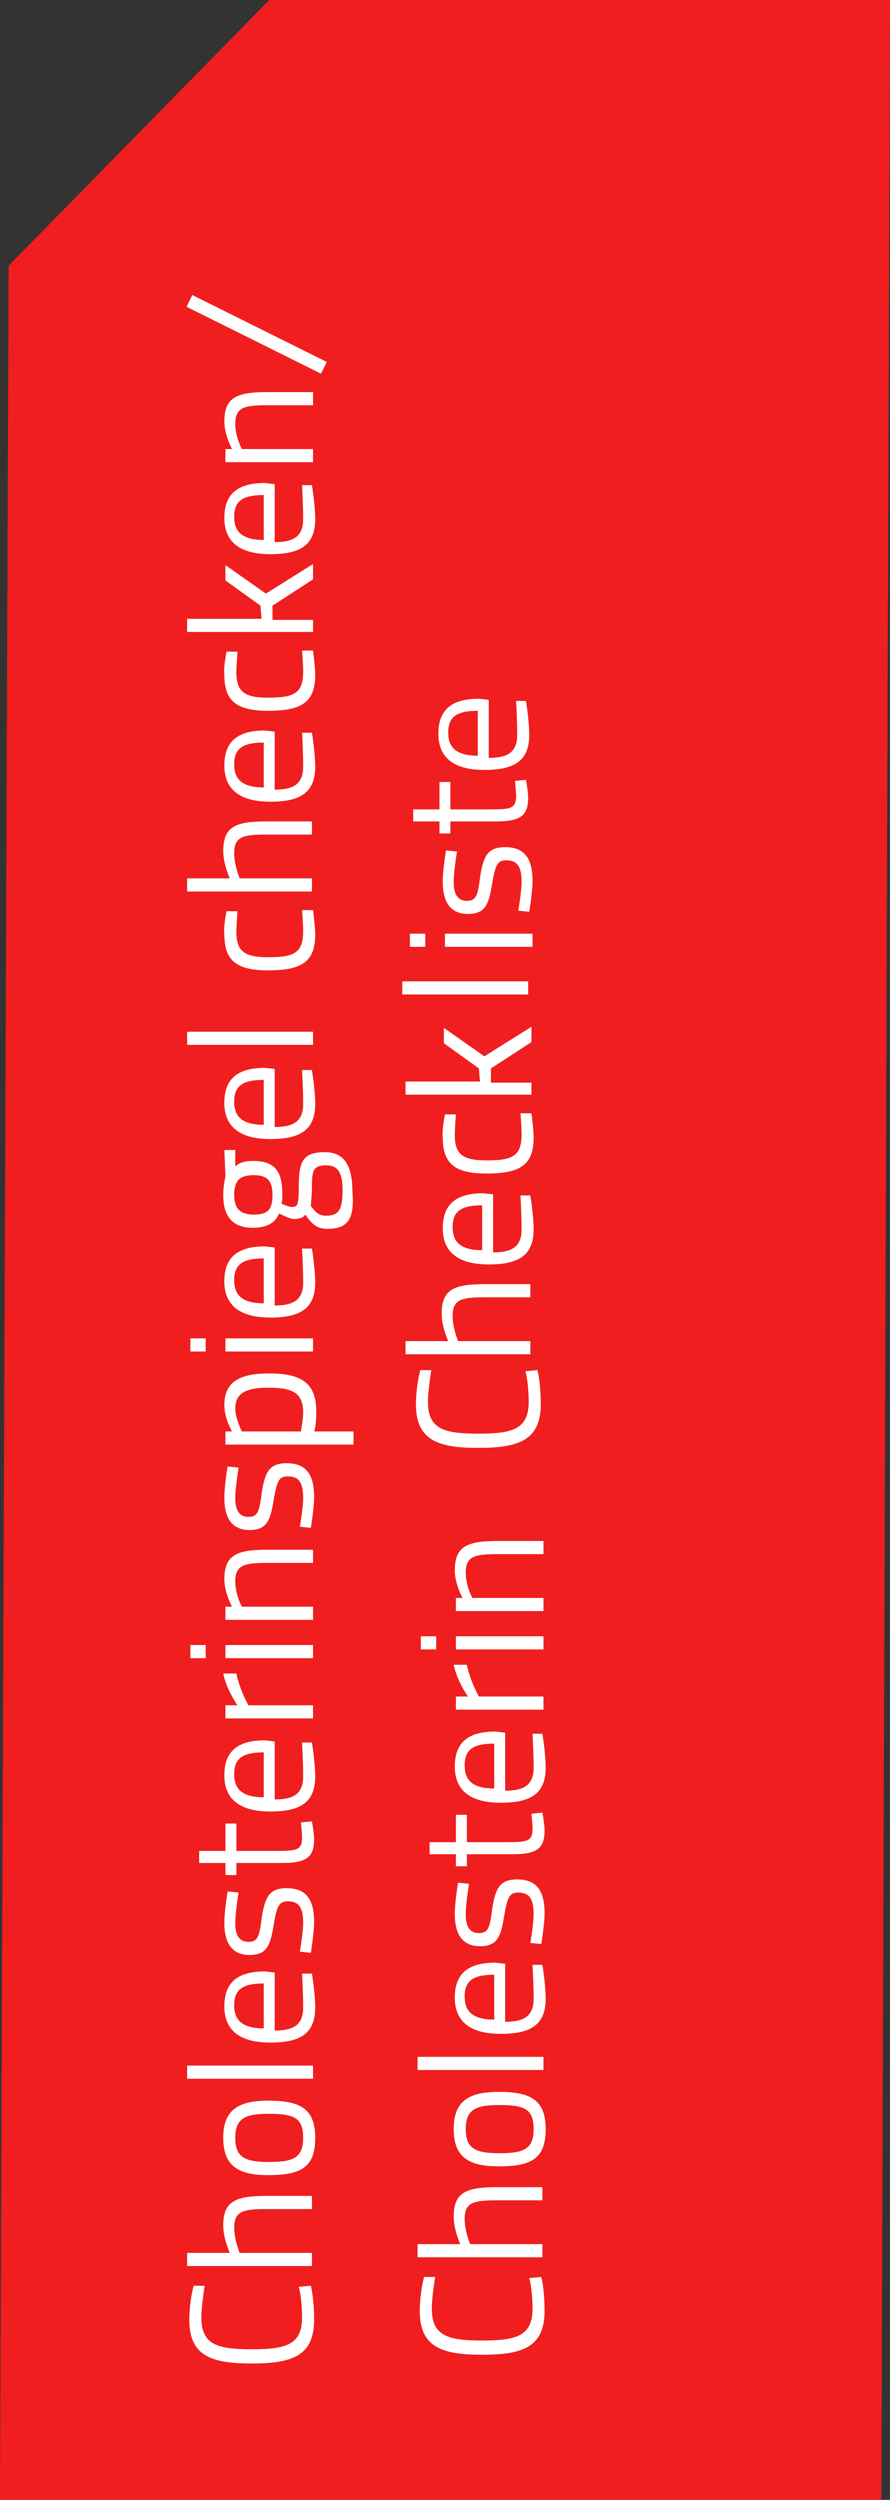 <?xml version="1.0" encoding="UTF-8"?>
<svg id="Layer_2" data-name="Layer 2" xmlns="http://www.w3.org/2000/svg" viewBox="0 0 81.29 228.25">
  <rect x="0" y="0" width="81.29" height="228.25" fill="#333333" stroke="none"/>
  <defs>
    <style>
      .cls-1 {
        fill: #fff;
      }

      .cls-2 {
        fill: #f01e1e;
      }
    </style>
  </defs>
  <g id="Ebene_1" data-name="Ebene 1">
    <polygon class="cls-2" points="80.5 228.25 0 228.25 .79 24.26 24.59 0 81.29 0 80.5 228.25"/>
    <g>
      <path class="cls-1" d="m28.39,208.7c.2.8.3,2,.3,3.1,0,3.3-2,4-5.7,4s-5.7-.7-5.7-4c0-1.1.2-2.4.4-3.1h1c-.1.7-.3,2-.3,2.9,0,2.5,1.5,2.9,4.6,2.9s4.6-.4,4.6-2.9c0-.9-.1-2.1-.3-2.8l1.1-.1Z"/>
      <path class="cls-1" d="m28.59,206.9h-11.5v-1.2h3.9s-.6-1.3-.6-2.5c0-2.2,1.1-2.7,3.9-2.7h4.2v1.2h-4.2c-2.1,0-2.9.2-2.9,1.7,0,1.1.5,2.3.5,2.3h6.6v1.2h.1Z"/>
      <path class="cls-1" d="m24.49,191.8c2.9,0,4.3.7,4.3,3.4s-1.3,3.4-4.3,3.4c-2.8,0-4.1-.9-4.1-3.4s1.3-3.4,4.1-3.4Zm0,1.2c-2.2,0-3,.5-3,2.2s.8,2.2,3,2.2,3.2-.3,3.2-2.2c0-1.9-.9-2.2-3.2-2.2Z"/>
      <path class="cls-1" d="m17.09,189.8v-1.2h11.5v1.2h-11.5Z"/>
      <path class="cls-1" d="m27.59,180.2h.9s.3,1.8.3,3.1c0,2.4-1.4,3.2-4.1,3.2-3,0-4.2-1.3-4.2-3.3,0-2.1,1.1-3.2,3.7-3.2l.9.1v5.3c1.7,0,2.6-.5,2.6-2.1,0-1.3-.1-3.1-.1-3.1Zm-3.5.9c-2,0-2.7.6-2.7,2s.8,2.1,2.7,2.1v-4.1Z"/>
      <path class="cls-1" d="m21.79,172.8s-.3,1.8-.3,2.8.3,1.7,1.2,1.7c.8,0,1-.4,1.2-2.1.3-2,.7-2.8,2.3-2.8,1.9,0,2.5,1.2,2.5,3.1,0,1-.3,2.8-.3,2.8l-1-.1s.3-1.8.3-2.6c0-1.3-.3-2-1.4-2-.8,0-1,.4-1.3,2.2s-.6,2.7-2.2,2.7c-1.8,0-2.3-1.4-2.3-2.9,0-1.2.3-2.9.3-2.9l1,.1Z"/>
      <path class="cls-1" d="m21.59,169h3.8c1.7,0,2.2-.1,2.2-1.2,0-.4-.1-1.4-.1-1.4l1-.1s.2,1.1.2,1.6c0,1.6-.6,2.2-2.9,2.2h-4.2v1.1h-1v-1.1h-2.4v-1.1h2.4v-2.5h1v2.5Z"/>
      <path class="cls-1" d="m27.59,159.1h.9s.3,1.8.3,3.1c0,2.4-1.4,3.2-4.1,3.2-3,0-4.2-1.3-4.2-3.3,0-2.1,1.1-3.2,3.7-3.2l.9.1v5.3c1.7,0,2.6-.5,2.6-2.1,0-1.3-.1-3.1-.1-3.1Zm-3.5.9c-2,0-2.7.6-2.7,2s.8,2.1,2.7,2.1v-4.1Z"/>
      <path class="cls-1" d="m20.59,156.9v-1.2h1.1s-1-1.4-1.3-2.9h1.2c.3,1.5,1.1,2.9,1.1,2.9h5.9v1.2h-8Z"/>
      <path class="cls-1" d="m17.39,151.4v-1.2h1.4v1.2h-1.4Zm3.2,0v-1.2h8v1.2h-8Z"/>
      <path class="cls-1" d="m28.59,147.9h-8v-1.2h.6s-.7-1.3-.7-2.5c0-2.2,1.1-2.7,3.9-2.7h4.2v1.2h-4.2c-2.1,0-2.9.2-2.9,1.7,0,1.2.6,2.3.6,2.3h6.5v1.2Z"/>
      <path class="cls-1" d="m21.79,134s-.3,1.8-.3,2.8.3,1.7,1.2,1.7c.8,0,1-.4,1.2-2.1.3-2,.7-2.8,2.3-2.8,1.9,0,2.5,1.2,2.5,3.1,0,1-.3,2.8-.3,2.8l-1-.1s.3-1.8.3-2.6c0-1.3-.3-2-1.4-2-.8,0-1,.4-1.3,2.2s-.6,2.7-2.2,2.7c-1.8,0-2.3-1.4-2.3-2.9,0-1.2.3-2.9.3-2.9l1,.1Z"/>
      <path class="cls-1" d="m20.59,131.9v-1.2h.6s-.7-1.2-.7-2.4c0-2,1.2-2.9,4.1-2.9,3.1,0,4.3,1,4.3,3.5,0,.8-.1,1.6-.2,1.8h3.6v1.2h-11.7Zm1.5-1.2h5.4c0-.2.2-1,.2-1.7,0-1.8-.9-2.3-3.2-2.3s-3,.7-3,1.9c0,.9.6,2.1.6,2.1Z"/>
      <path class="cls-1" d="m17.39,123.4v-1.2h1.4v1.2h-1.4Zm3.2,0v-1.2h8v1.2h-8Z"/>
      <path class="cls-1" d="m27.59,114h.9s.3,1.8.3,3.1c0,2.4-1.4,3.2-4.1,3.2-3,0-4.2-1.3-4.2-3.3,0-2.1,1.1-3.2,3.7-3.2l.9.1v5.3c1.7,0,2.6-.5,2.6-2.1,0-1.3-.1-3.1-.1-3.1Zm-3.5.9c-2,0-2.7.6-2.7,2s.8,2.1,2.7,2.1v-4.1Z"/>
      <path class="cls-1" d="m29.89,112.2c-.9,0-1.4-.4-2-1.3-.2.3-.6.4-1.1.4-.3,0-1.3-.5-1.3-.5-.3.7-.9,1.3-2.4,1.3-2,0-2.7-1.2-2.7-3,0-.8.2-1.7.2-1.7l-.1-2.4h1v1.5c.3-.3.8-.5,1.6-.5,2.1,0,2.7,1,2.7,3.1,0,.2,0,.6-.1.8,0,0,.7.3.9.3.6,0,.7-.1.7-1.9,0-2.3.4-3.1,2.4-3.1,1.8,0,2.5,1.3,2.5,3.6.2,2.5-.4,3.4-2.3,3.4Zm-6.7-4.9c-1.3,0-1.8.5-1.8,1.8,0,1.2.5,1.8,1.8,1.8s1.7-.5,1.7-1.8-.5-1.8-1.7-1.8Zm5.2,2.8c.5.7.8.9,1.4.9,1.1,0,1.5-.5,1.5-2.3,0-1.6-.4-2.3-1.5-2.3-1.2,0-1.3.5-1.3,2,0,.6-.1,1.7-.1,1.7Z"/>
      <path class="cls-1" d="m27.59,97.7h.9s.3,1.8.3,3.1c0,2.4-1.4,3.2-4.1,3.2-3,0-4.2-1.3-4.2-3.3,0-2.1,1.1-3.2,3.7-3.2l.9.1v5.3c1.7,0,2.6-.5,2.6-2.1,0-1.3-.1-3.1-.1-3.1Zm-3.5.9c-2,0-2.7.6-2.7,2s.8,2.1,2.7,2.1v-4.1Z"/>
      <path class="cls-1" d="m17.09,95.4v-1.2h11.5v1.2h-11.5Z"/>
      <path class="cls-1" d="m20.69,83.2h1s-.1,1.3-.1,1.9c0,1.8.8,2.3,2.9,2.3,2.4,0,3.2-.4,3.2-2.4,0-.6-.1-1.9-.1-1.9h1s.2,1.5.2,2.2c0,2.5-1.2,3.3-4.3,3.3-2.9,0-4-.9-4-3.3-.1-.7.2-2.1.2-2.1Z"/>
      <path class="cls-1" d="m28.59,81.4h-11.5v-1.2h3.9s-.6-1.3-.6-2.5c0-2.2,1.1-2.7,3.9-2.7h4.2v1.2h-4.2c-2.1,0-2.9.2-2.9,1.7,0,1.1.5,2.3.5,2.3h6.6v1.2h.1Z"/>
      <path class="cls-1" d="m27.59,66.9h.9s.3,1.8.3,3.1c0,2.4-1.4,3.2-4.1,3.2-3,0-4.2-1.3-4.2-3.3,0-2.1,1.1-3.2,3.7-3.2l.9.1v5.3c1.7,0,2.6-.5,2.6-2.1,0-1.4-.1-3.1-.1-3.1Zm-3.5.9c-2,0-2.7.6-2.7,2s.8,2.1,2.7,2.1v-4.1Z"/>
      <path class="cls-1" d="m20.69,59.5h1s-.1,1.3-.1,1.9c0,1.8.8,2.3,2.9,2.3,2.4,0,3.2-.4,3.2-2.4,0-.6-.1-1.9-.1-1.9h1s.2,1.5.2,2.2c0,2.5-1.2,3.3-4.3,3.3-2.9,0-4-.9-4-3.3-.1-.6.2-2.1.2-2.1Z"/>
      <path class="cls-1" d="m28.59,57.7h-11.5v-1.2h6.8l-.1-1.2-3.2-2.3v-1.4l3.7,2.6,4.3-2.7v1.4l-3.7,2.4v1.3h3.7v1.1Z"/>
      <path class="cls-1" d="m27.59,44.3h.9s.3,1.8.3,3.1c0,2.4-1.4,3.2-4.1,3.2-3,0-4.2-1.3-4.2-3.3,0-2.1,1.1-3.2,3.7-3.2l.9.1v5.3c1.7,0,2.6-.5,2.6-2.1,0-1.3-.1-3.1-.1-3.1Zm-3.5.9c-2,0-2.7.6-2.7,2s.8,2.1,2.7,2.1v-4.1Z"/>
      <path class="cls-1" d="m28.59,42.2h-8v-1.2h.6s-.7-1.3-.7-2.5c0-2.2,1.1-2.7,3.9-2.7h4.2v1.2h-4.2c-2.1,0-2.9.2-2.9,1.7,0,1.2.6,2.3.6,2.3h6.5v1.2Z"/>
      <path class="cls-1" d="m49.44,207.9c.2.8.3,2,.3,3.1,0,3.3-2,4-5.7,4s-5.7-.7-5.7-4c0-1.1.2-2.4.4-3.1h1c-.1.7-.3,2-.3,2.9,0,2.5,1.5,2.9,4.6,2.9s4.6-.4,4.6-2.9c0-.9-.1-2.1-.3-2.8l1.1-.1Z"/>
      <path class="cls-1" d="m49.64,206.1h-11.5v-1.2h3.9s-.6-1.3-.6-2.5c0-2.2,1.1-2.7,3.9-2.7h4.2v1.2h-4.2c-2.1,0-2.9.2-2.9,1.7,0,1.1.5,2.3.5,2.3h6.6v1.2h.1Z"/>
      <path class="cls-1" d="m45.54,191c2.9,0,4.3.7,4.3,3.4s-1.3,3.4-4.3,3.4c-2.8,0-4.1-.9-4.1-3.4s1.3-3.4,4.1-3.4Zm0,1.2c-2.2,0-3,.5-3,2.2s.8,2.2,3,2.2,3.2-.3,3.2-2.2c0-1.9-.9-2.2-3.2-2.2Z"/>
      <path class="cls-1" d="m38.14,189v-1.2h11.5v1.2h-11.5Z"/>
      <path class="cls-1" d="m48.64,179.4h.9s.3,1.8.3,3.1c0,2.4-1.4,3.2-4.1,3.2-3,0-4.2-1.3-4.2-3.3,0-2.1,1.1-3.2,3.7-3.2l.9.1v5.3c1.7,0,2.6-.5,2.6-2.1,0-1.3-.1-3.1-.1-3.1Zm-3.5.9c-2,0-2.7.6-2.7,2s.8,2.1,2.7,2.1v-4.1Z"/>
      <path class="cls-1" d="m42.84,172s-.3,1.8-.3,2.8.3,1.7,1.2,1.7c.8,0,1-.4,1.2-2.1.3-2,.7-2.8,2.3-2.8,1.9,0,2.5,1.2,2.5,3.1,0,1-.3,2.8-.3,2.8l-1-.1s.3-1.8.3-2.6c0-1.3-.3-2-1.4-2-.8,0-1,.4-1.3,2.2s-.6,2.7-2.2,2.7c-1.8,0-2.3-1.4-2.3-2.9,0-1.2.3-2.9.3-2.9l1,.1Z"/>
      <path class="cls-1" d="m42.64,168.2h3.8c1.7,0,2.2-.1,2.2-1.2,0-.4-.1-1.4-.1-1.4l1-.1s.2,1.1.2,1.6c0,1.6-.6,2.2-2.9,2.2h-4.2v1.1h-1v-1.1h-2.4v-1.1h2.4v-2.5h1v2.5Z"/>
      <path class="cls-1" d="m48.64,158.3h.9s.3,1.8.3,3.1c0,2.4-1.4,3.2-4.1,3.2-3,0-4.2-1.3-4.2-3.3,0-2.1,1.1-3.2,3.7-3.2l.9.1v5.3c1.7,0,2.6-.5,2.6-2.1,0-1.3-.1-3.1-.1-3.1Zm-3.5.9c-2,0-2.7.6-2.7,2s.8,2.1,2.7,2.1v-4.1Z"/>
      <path class="cls-1" d="m41.64,156.1v-1.2h1.1s-1-1.4-1.3-2.9h1.2c.3,1.5,1.1,2.9,1.1,2.9h5.9v1.2h-8Z"/>
      <path class="cls-1" d="m38.44,150.6v-1.2h1.4v1.2h-1.4Zm3.2,0v-1.2h8v1.2h-8Z"/>
      <path class="cls-1" d="m49.64,147.1h-8v-1.2h.6s-.7-1.3-.7-2.5c0-2.2,1.1-2.7,3.9-2.7h4.2v1.2h-4.2c-2.1,0-2.9.2-2.9,1.7,0,1.2.6,2.3.6,2.3h6.5v1.2Z"/>
      <path class="cls-1" d="m49.09,125.1c.2.8.3,2,.3,3.1,0,3.3-2,4-5.7,4s-5.7-.7-5.7-4c0-1.1.2-2.4.4-3.1h1c-.1.7-.3,2-.3,2.9,0,2.5,1.5,2.9,4.6,2.9s4.6-.4,4.6-2.9c0-.9-.1-2.1-.3-2.8l1.1-.1Z"/>
      <path class="cls-1" d="m48.54,123.65h-11.5v-1.2h3.9s-.6-1.3-.6-2.5c0-2.2,1.1-2.7,3.9-2.7h4.2v1.2h-4.2c-2.1,0-2.9.2-2.9,1.7,0,1.1.5,2.3.5,2.3h6.6v1.2h.1Z"/>
      <path class="cls-1" d="m47.54,109.15h.9s.3,1.8.3,3.1c0,2.4-1.4,3.2-4.1,3.2-3,0-4.2-1.3-4.2-3.3,0-2.1,1.1-3.2,3.7-3.2l.9.1v5.3c1.7,0,2.6-.5,2.6-2.1,0-1.4-.1-3.1-.1-3.1Zm-3.5.9c-2,0-2.7.6-2.7,2s.8,2.1,2.7,2.1v-4.1Z"/>
      <path class="cls-1" d="m40.64,101.75h1s-.1,1.3-.1,1.9c0,1.8.8,2.3,2.9,2.3,2.4,0,3.2-.4,3.2-2.4,0-.6-.1-1.9-.1-1.9h1s.2,1.5.2,2.2c0,2.5-1.2,3.3-4.3,3.3-2.9,0-4-.9-4-3.3-.1-.6.2-2.1.2-2.1Z"/>
      <path class="cls-1" d="m48.54,99.95h-11.5v-1.2h6.8l-.1-1.2-3.2-2.3v-1.4l3.7,2.6,4.3-2.7v1.4l-3.7,2.4v1.3h3.7v1.1Z"/>
      <path class="cls-1" d="m36.74,90.8v-1.2h11.5v1.2h-11.5Z"/>
      <path class="cls-1" d="m37.44,86.45v-1.2h1.4v1.2h-1.4Zm3.2,0v-1.2h8v1.2h-8Z"/>
      <path class="cls-1" d="m41.74,77.75s-.3,1.8-.3,2.8.3,1.7,1.2,1.7c.8,0,1-.4,1.2-2.1.3-2,.7-2.8,2.3-2.8,1.9,0,2.5,1.2,2.5,3.1,0,1-.3,2.8-.3,2.8l-1-.1s.3-1.8.3-2.6c0-1.3-.3-2-1.4-2-.8,0-1,.4-1.3,2.2s-.6,2.7-2.2,2.7c-1.8,0-2.3-1.4-2.3-2.9,0-1.2.3-2.9.3-2.9l1,.1Z"/>
      <path class="cls-1" d="m41.14,73.9h3.8c1.7,0,2.2-.1,2.2-1.2,0-.4-.1-1.4-.1-1.4l1-.1s.2,1.1.2,1.6c0,1.6-.6,2.2-2.9,2.2h-4.2v1.1h-1v-1.1h-2.4v-1.1h2.4v-2.5h1v2.5Z"/>
      <path class="cls-1" d="m47.14,64h.9s.3,1.8.3,3.1c0,2.4-1.4,3.2-4.1,3.2-3,0-4.2-1.3-4.2-3.3,0-2.1,1.1-3.2,3.7-3.2l.9.1v5.3c1.7,0,2.6-.5,2.6-2.1,0-1.3-.1-3.1-.1-3.1Zm-3.5.9c-2,0-2.7.6-2.7,2s.8,2.1,2.7,2.1v-4.1Z"/>
      <path class="cls-1" d="m17.04,28.01l.53-1.07,12.28,6.11-.53,1.07-12.28-6.11Z"/>
    </g>
  </g>
</svg>